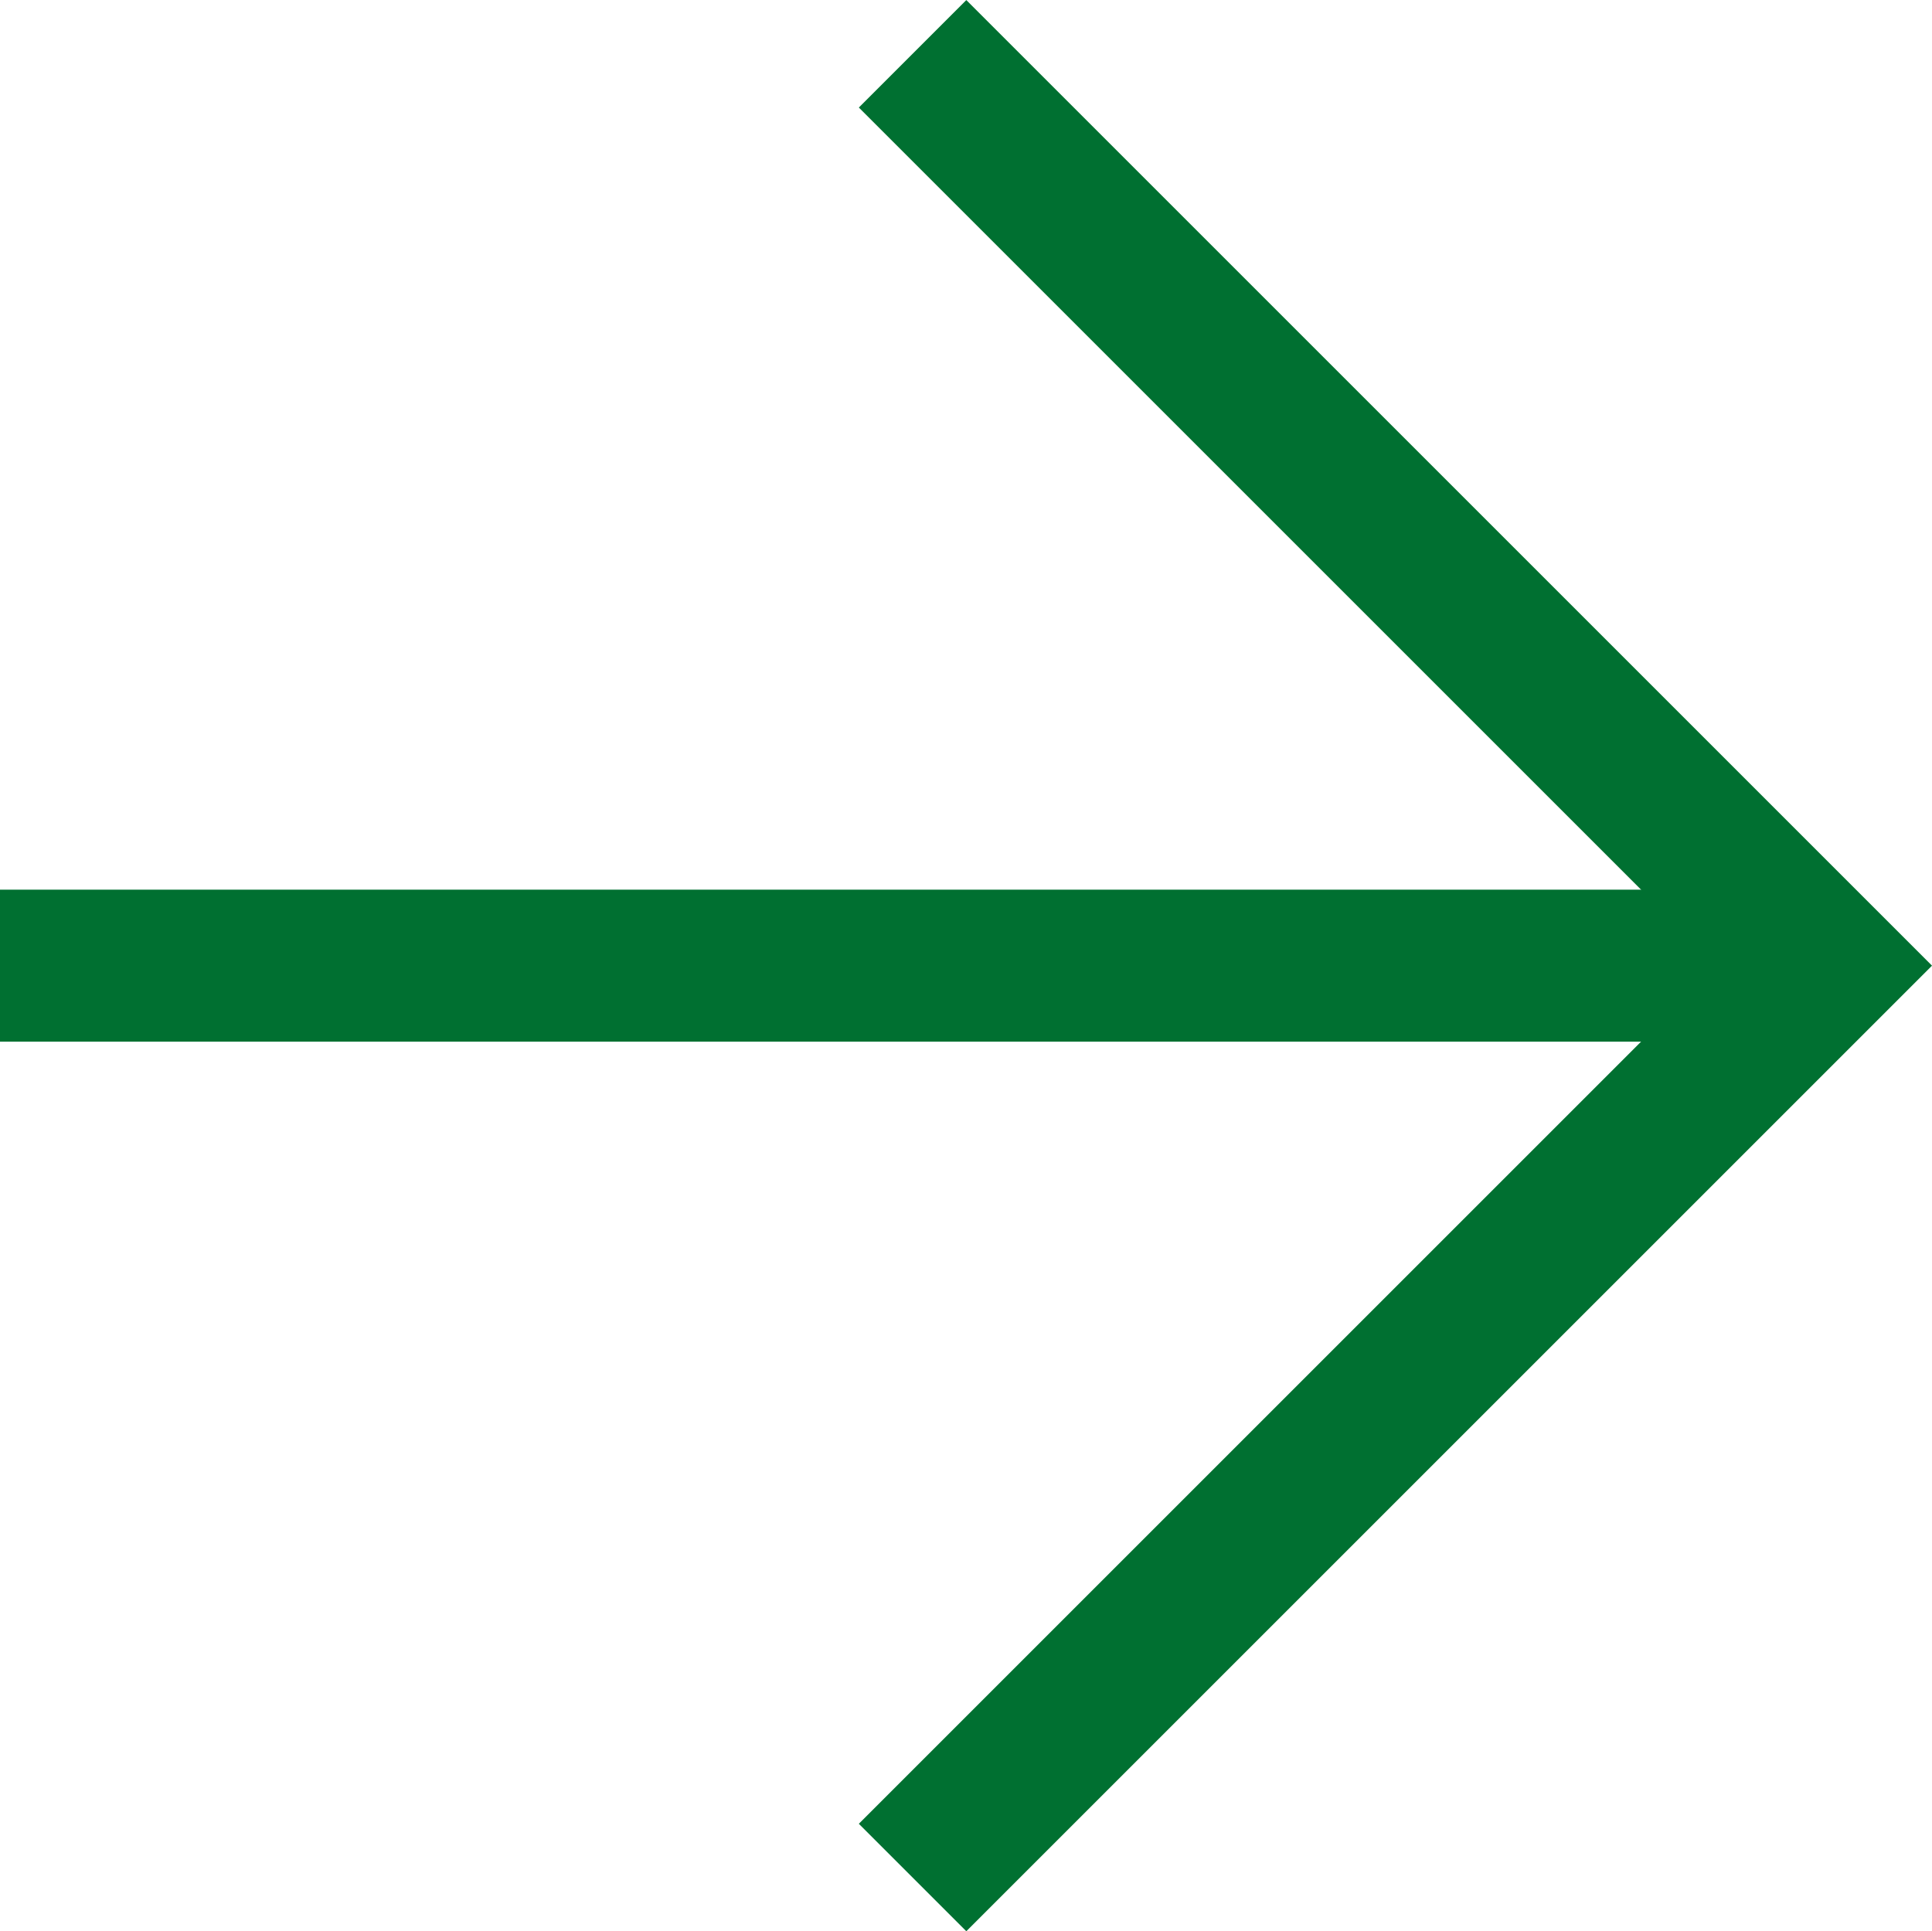 <svg xmlns="http://www.w3.org/2000/svg" width="12.711" height="12.707" viewBox="0 0 12.711 12.707">
  <g id="Group_2235" data-name="Group 2235" transform="translate(-320.215 -1168.146)">
    <path id="Path_155461" data-name="Path 155461" d="M-11499.781-6711.814l6,6-6,6" transform="translate(11826 7880.314)" fill="none" stroke="#007031" stroke-width="1"/>
    <path id="Path_155462" data-name="Path 155462" d="M-11492.785-6705.5h-12" transform="translate(11825 7880)" fill="none" stroke="#007031" stroke-width="1"/>
  </g>
</svg>
